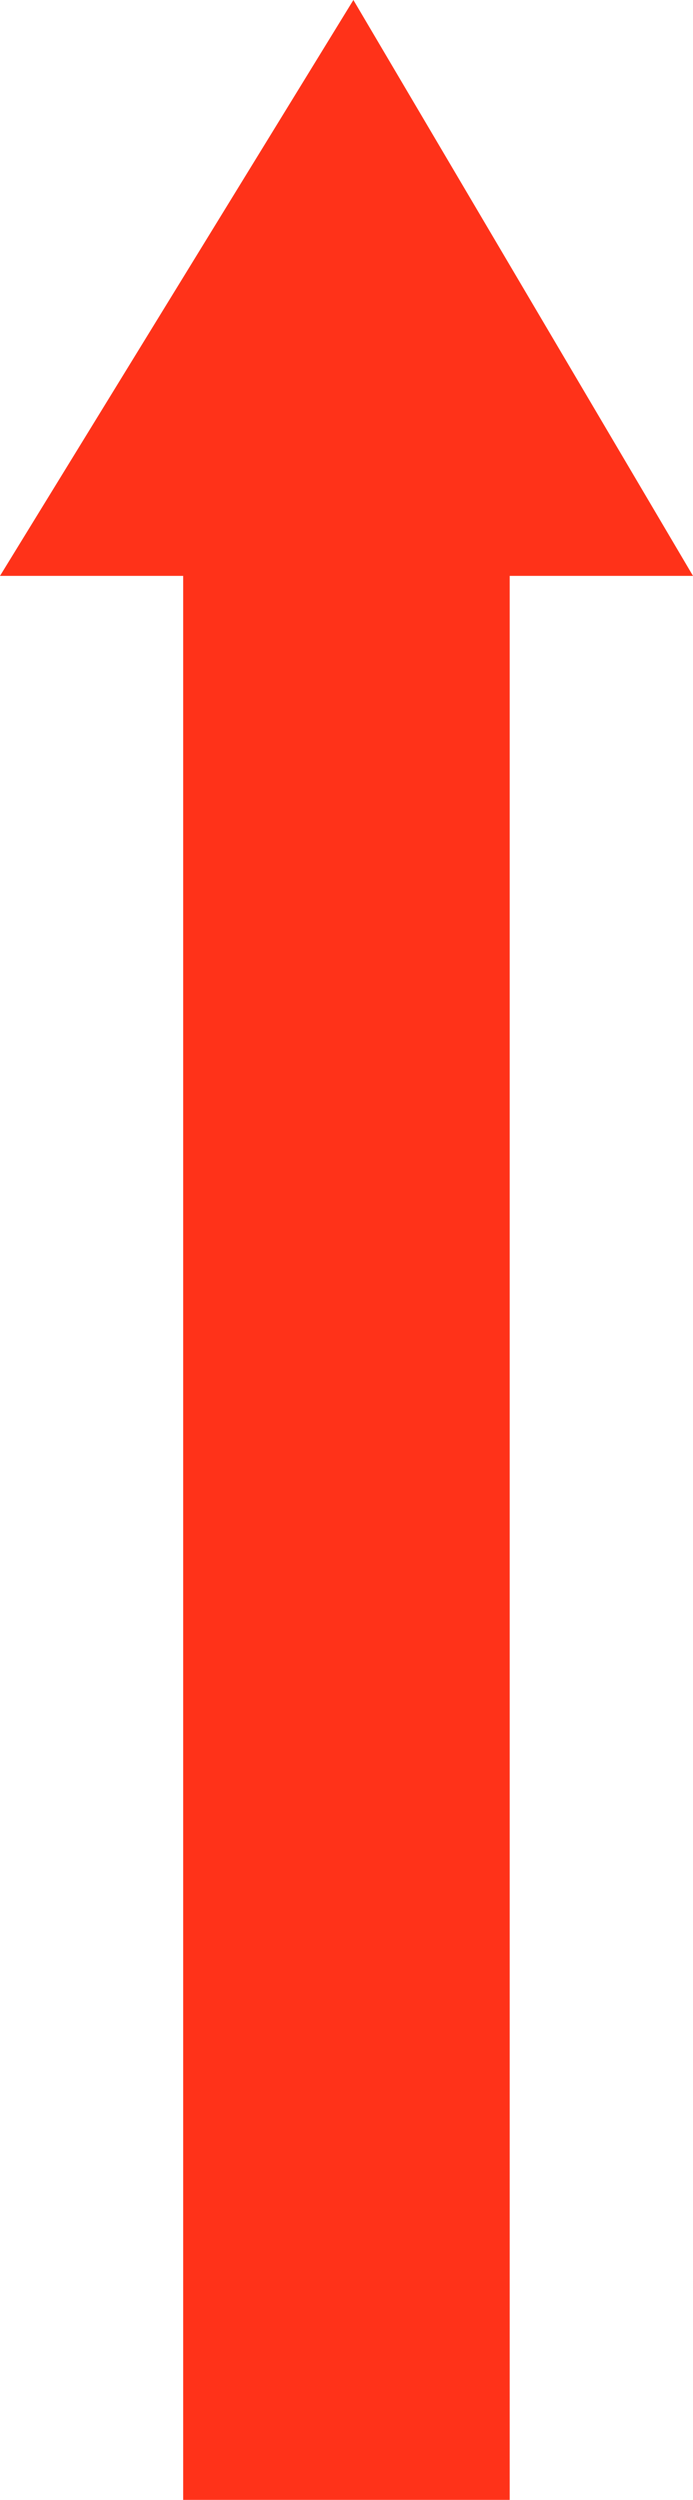 <?xml version="1.0" encoding="UTF-8"?>
<svg id="_レイヤー_1" data-name="レイヤー_1" xmlns="http://www.w3.org/2000/svg" viewBox="0 0 50.28 181.28">
  <defs>
    <style>
      .cls-1 {
        fill: #ff3219;
      }
    </style>
  </defs>
  <polygon class="cls-1" points="50.28 41.76 25.64 0 0 41.76 13.29 41.76 13.29 181.28 36.98 181.28 36.98 41.76 50.28 41.76"/>
</svg>